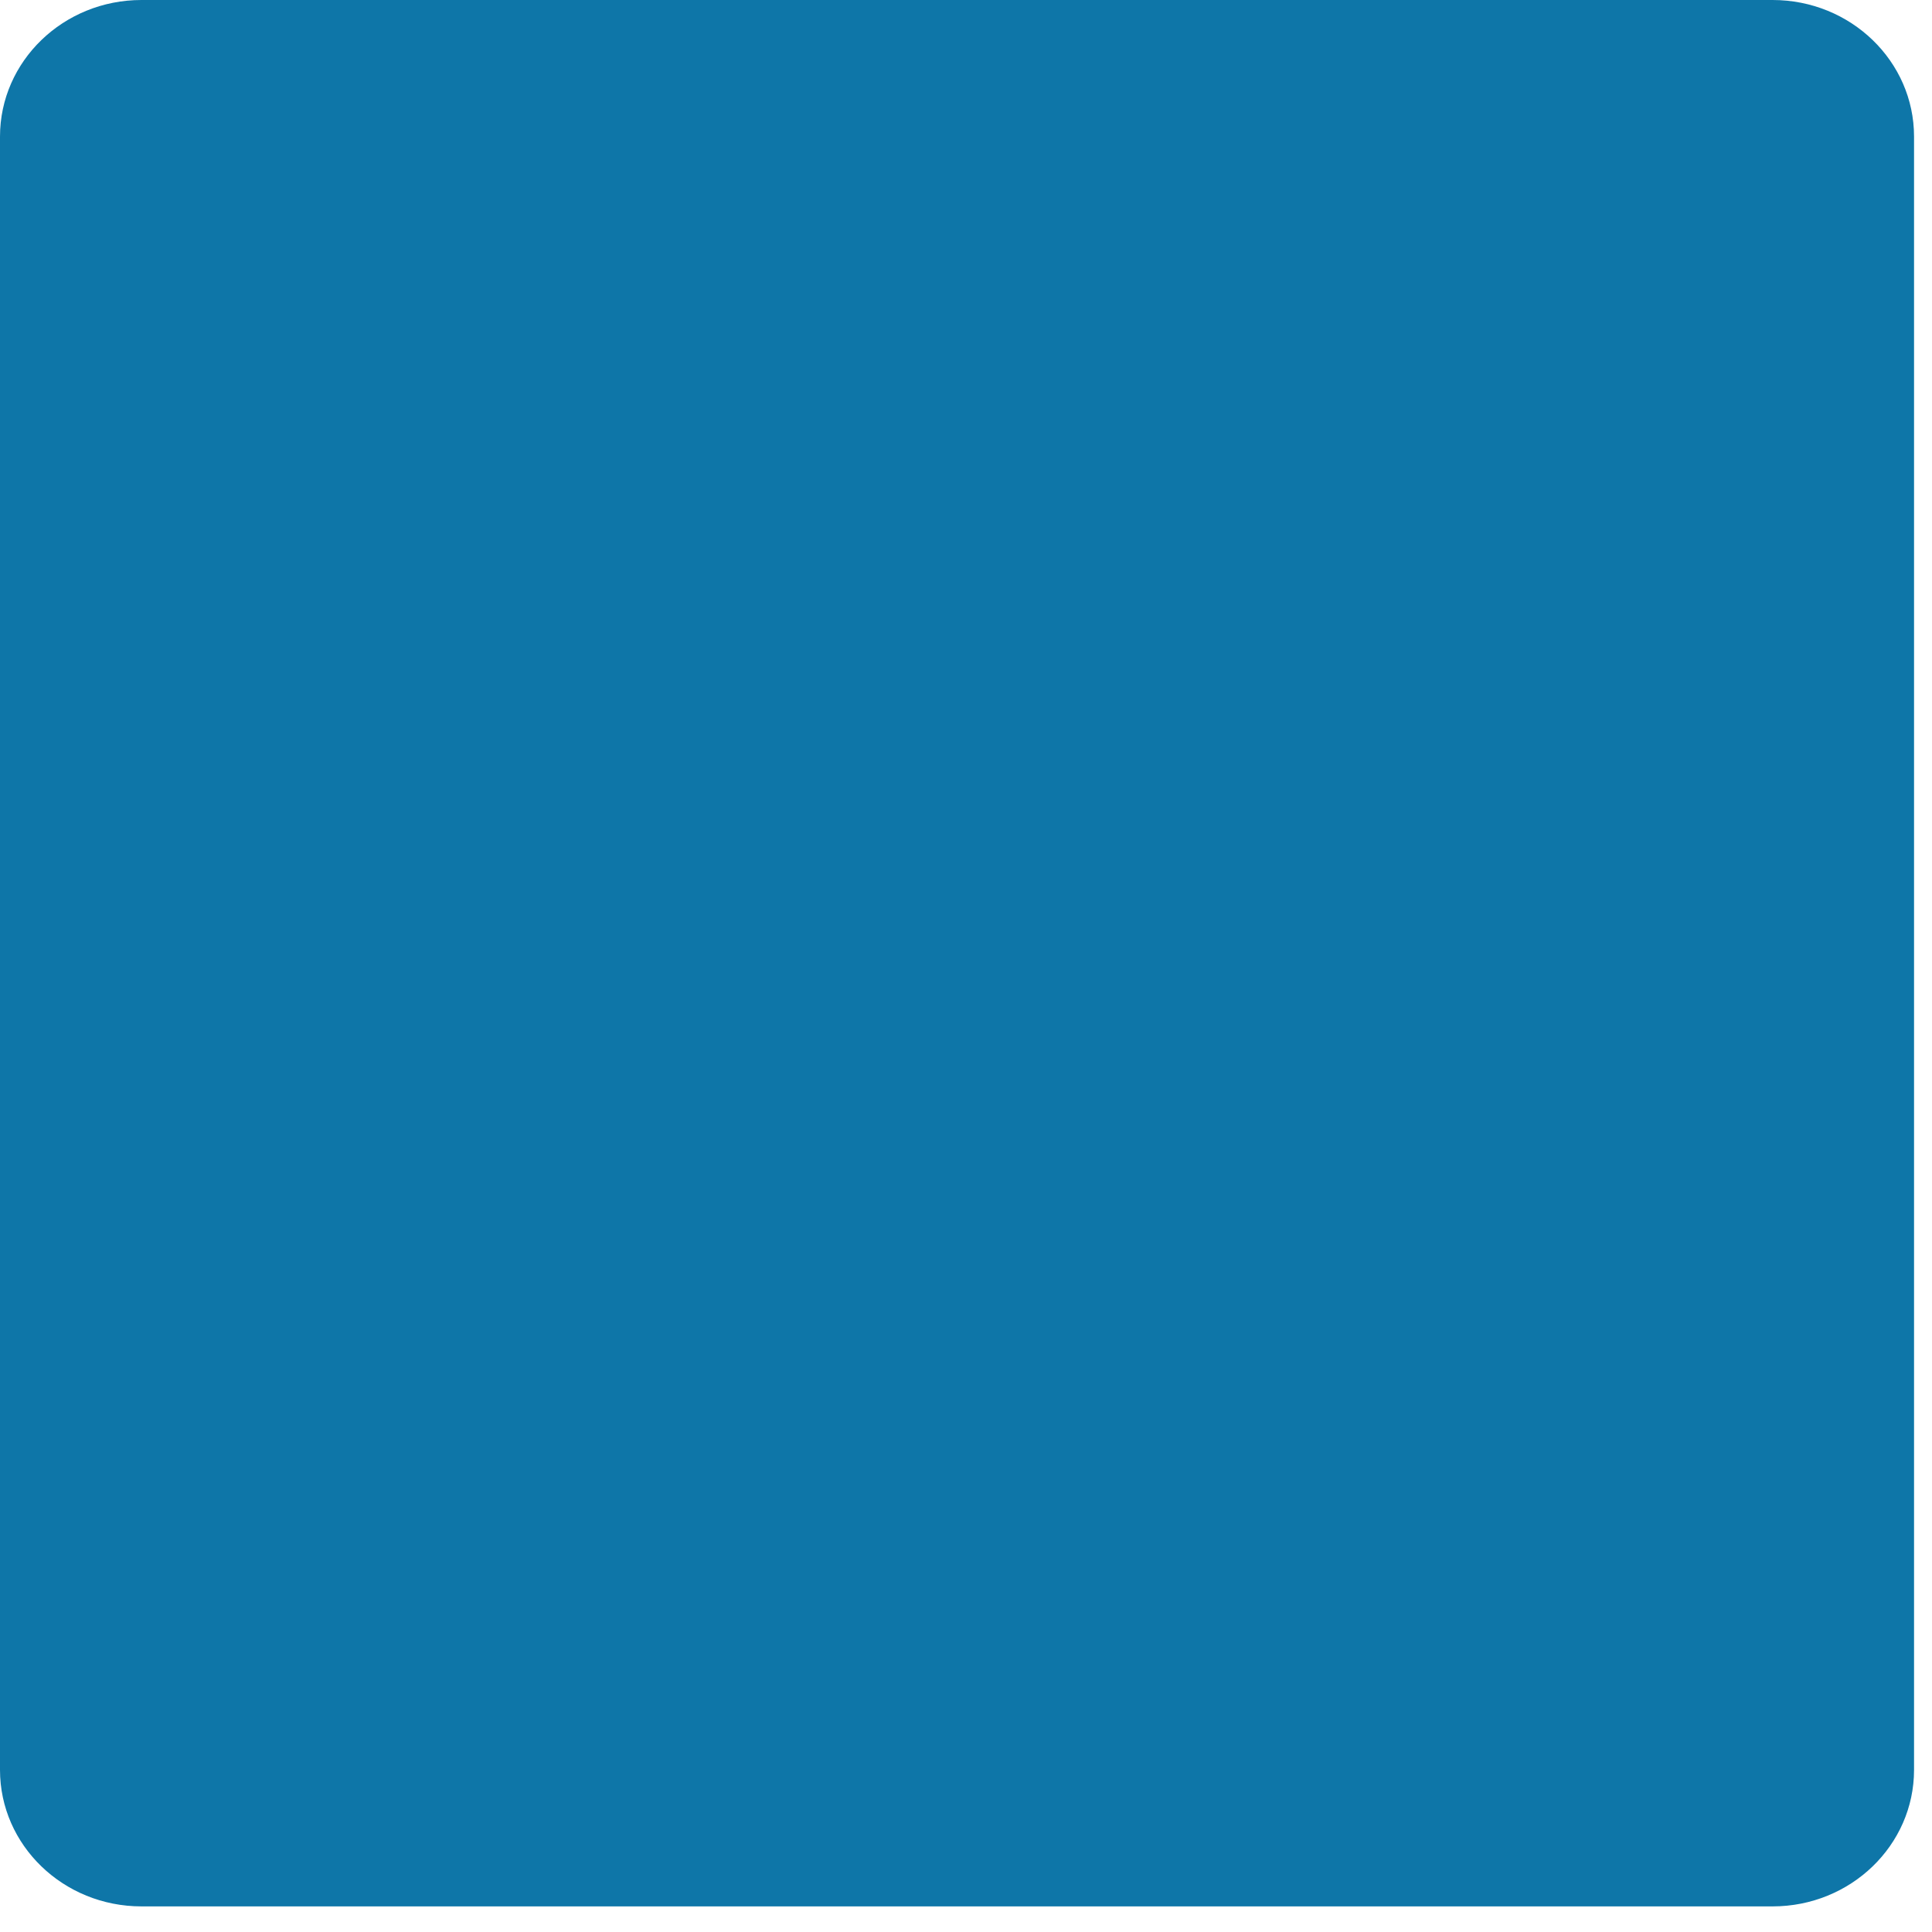<?xml version="1.0" encoding="utf-8"?>
<svg xmlns="http://www.w3.org/2000/svg" fill="none" height="100%" overflow="visible" preserveAspectRatio="none" style="display: block;" viewBox="0 0 51 51" width="100%">
<path d="M0 3.605C0 1.615 1.673 0 3.734 0H46.792C48.855 0 50.526 1.615 50.526 3.605V46.72C50.526 48.71 48.855 50.324 46.792 50.324H3.734C1.673 50.324 0 48.711 0 46.721V3.604V3.605Z" fill="#0E76A8" id="Vector"/>
</svg>